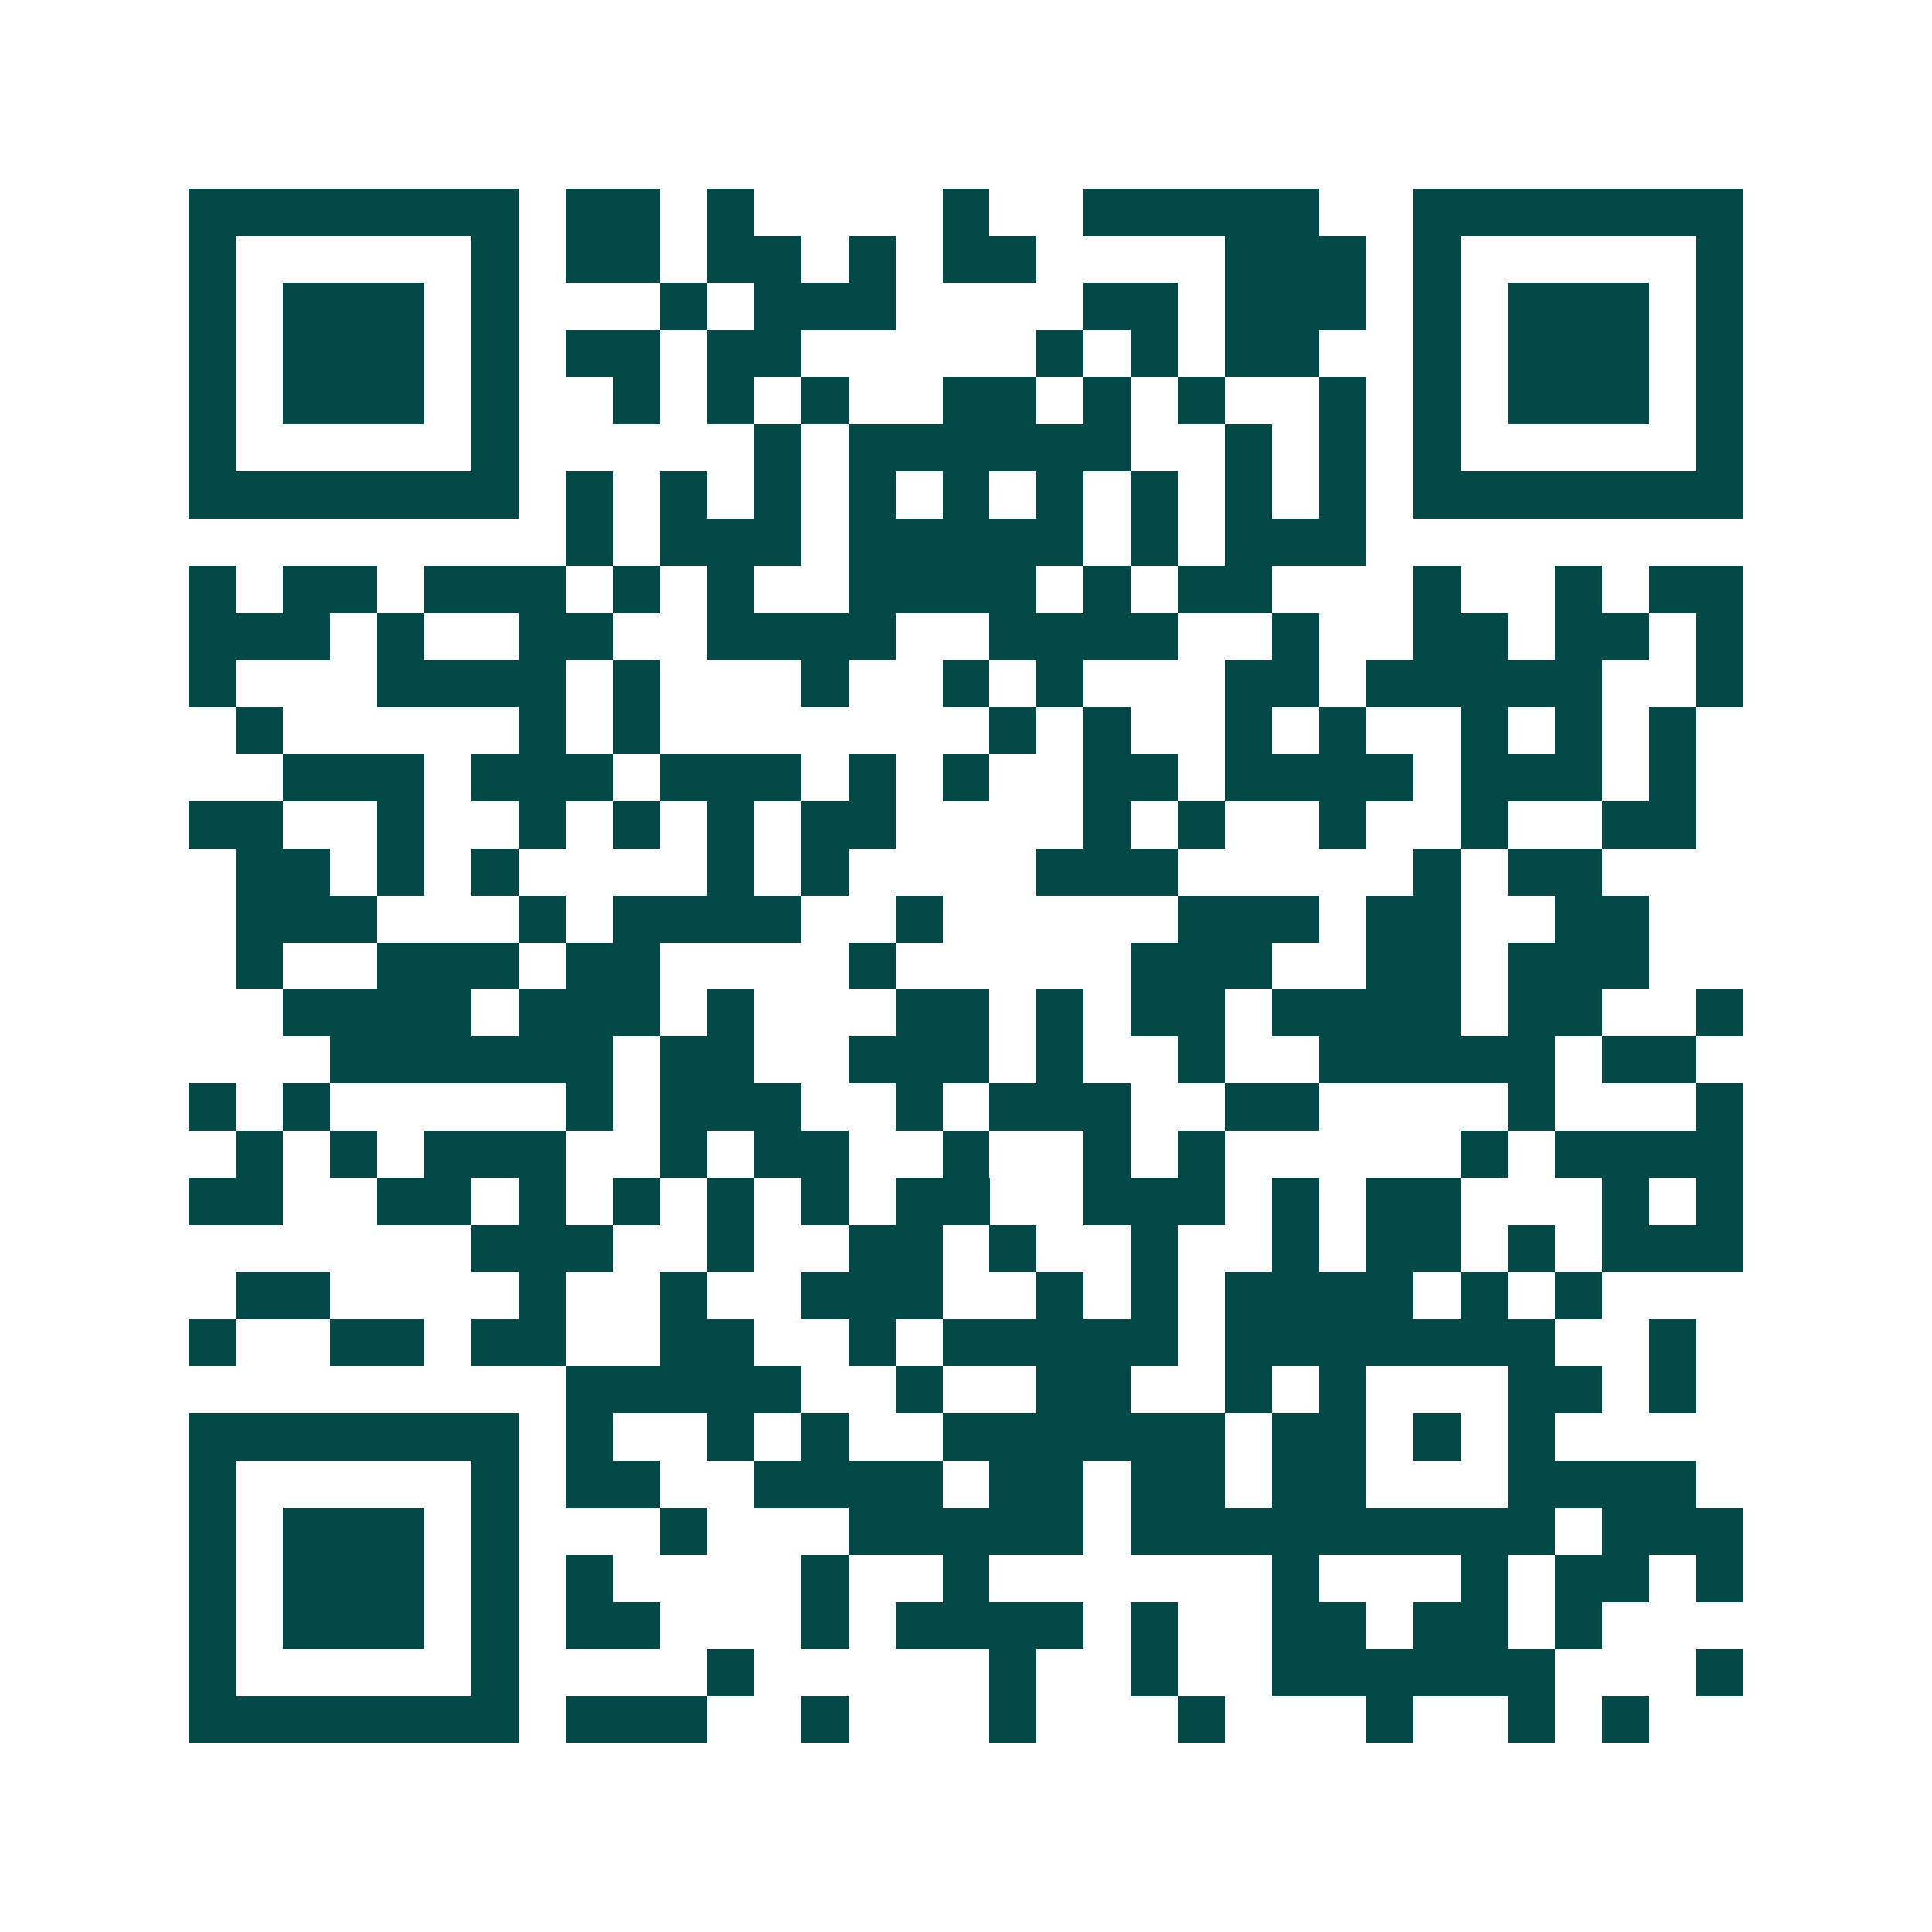 <svg xmlns="http://www.w3.org/2000/svg" width="200" height="200" viewBox="0 0 41 41" shape-rendering="crispEdges"><path fill="#ffffff" d="M0 0h41v41H0z"/><path stroke="#014847" d="M4 4.5h7m1 0h2m1 0h1m4 0h1m2 0h5m2 0h7M4 5.5h1m5 0h1m1 0h2m1 0h2m1 0h1m1 0h2m4 0h3m1 0h1m5 0h1M4 6.5h1m1 0h3m1 0h1m3 0h1m1 0h3m4 0h2m1 0h3m1 0h1m1 0h3m1 0h1M4 7.5h1m1 0h3m1 0h1m1 0h2m1 0h2m5 0h1m1 0h1m1 0h2m2 0h1m1 0h3m1 0h1M4 8.5h1m1 0h3m1 0h1m2 0h1m1 0h1m1 0h1m2 0h2m1 0h1m1 0h1m2 0h1m1 0h1m1 0h3m1 0h1M4 9.5h1m5 0h1m5 0h1m1 0h6m2 0h1m1 0h1m1 0h1m5 0h1M4 10.5h7m1 0h1m1 0h1m1 0h1m1 0h1m1 0h1m1 0h1m1 0h1m1 0h1m1 0h1m1 0h7M12 11.5h1m1 0h3m1 0h5m1 0h1m1 0h3M4 12.5h1m1 0h2m1 0h3m1 0h1m1 0h1m2 0h4m1 0h1m1 0h2m3 0h1m2 0h1m1 0h2M4 13.5h3m1 0h1m2 0h2m2 0h4m2 0h4m2 0h1m2 0h2m1 0h2m1 0h1M4 14.5h1m3 0h4m1 0h1m3 0h1m2 0h1m1 0h1m3 0h2m1 0h5m2 0h1M5 15.5h1m5 0h1m1 0h1m7 0h1m1 0h1m2 0h1m1 0h1m2 0h1m1 0h1m1 0h1M6 16.5h3m1 0h3m1 0h3m1 0h1m1 0h1m2 0h2m1 0h4m1 0h3m1 0h1M4 17.5h2m2 0h1m2 0h1m1 0h1m1 0h1m1 0h2m4 0h1m1 0h1m2 0h1m2 0h1m2 0h2M5 18.5h2m1 0h1m1 0h1m4 0h1m1 0h1m4 0h3m5 0h1m1 0h2M5 19.5h3m3 0h1m1 0h4m2 0h1m5 0h3m1 0h2m2 0h2M5 20.5h1m2 0h3m1 0h2m4 0h1m5 0h3m2 0h2m1 0h3M6 21.5h4m1 0h3m1 0h1m3 0h2m1 0h1m1 0h2m1 0h4m1 0h2m2 0h1M7 22.5h6m1 0h2m2 0h3m1 0h1m2 0h1m2 0h5m1 0h2M4 23.5h1m1 0h1m5 0h1m1 0h3m2 0h1m1 0h3m2 0h2m4 0h1m3 0h1M5 24.5h1m1 0h1m1 0h3m2 0h1m1 0h2m2 0h1m2 0h1m1 0h1m5 0h1m1 0h4M4 25.5h2m2 0h2m1 0h1m1 0h1m1 0h1m1 0h1m1 0h2m2 0h3m1 0h1m1 0h2m3 0h1m1 0h1M10 26.5h3m2 0h1m2 0h2m1 0h1m2 0h1m2 0h1m1 0h2m1 0h1m1 0h3M5 27.5h2m4 0h1m2 0h1m2 0h3m2 0h1m1 0h1m1 0h4m1 0h1m1 0h1M4 28.5h1m2 0h2m1 0h2m2 0h2m2 0h1m1 0h5m1 0h7m2 0h1M12 29.5h5m2 0h1m2 0h2m2 0h1m1 0h1m3 0h2m1 0h1M4 30.5h7m1 0h1m2 0h1m1 0h1m2 0h6m1 0h2m1 0h1m1 0h1M4 31.5h1m5 0h1m1 0h2m2 0h4m1 0h2m1 0h2m1 0h2m3 0h4M4 32.5h1m1 0h3m1 0h1m3 0h1m3 0h5m1 0h9m1 0h3M4 33.5h1m1 0h3m1 0h1m1 0h1m4 0h1m2 0h1m6 0h1m3 0h1m1 0h2m1 0h1M4 34.5h1m1 0h3m1 0h1m1 0h2m3 0h1m1 0h4m1 0h1m2 0h2m1 0h2m1 0h1M4 35.5h1m5 0h1m4 0h1m5 0h1m2 0h1m2 0h6m3 0h1M4 36.5h7m1 0h3m2 0h1m3 0h1m3 0h1m3 0h1m2 0h1m1 0h1"/></svg>
